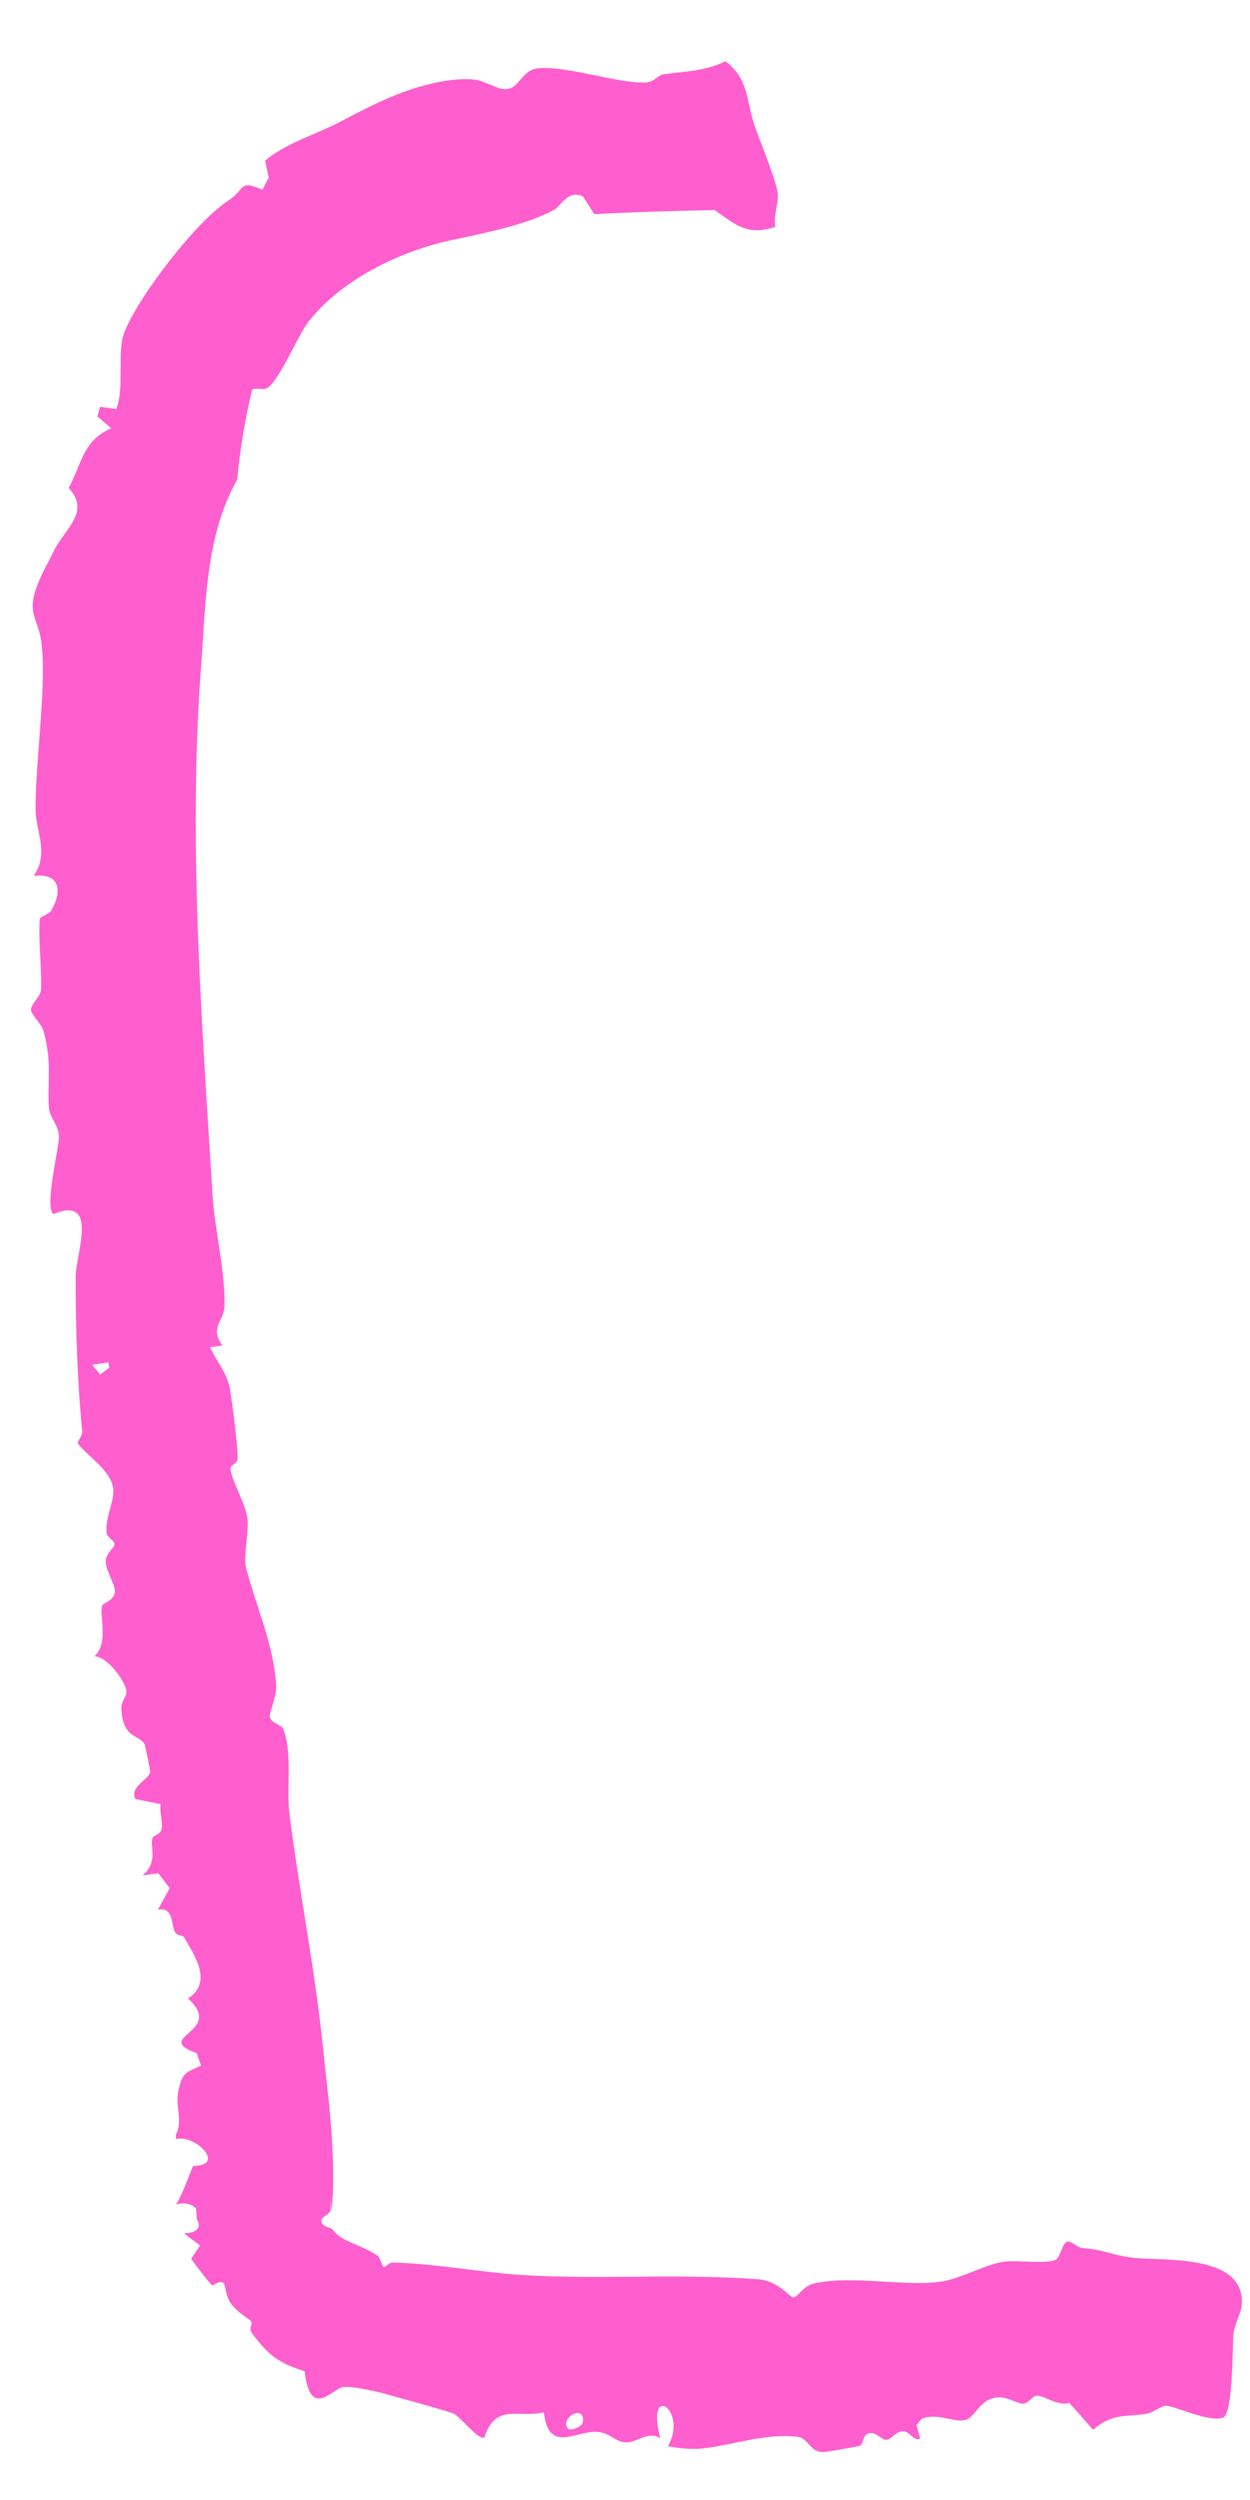 <?xml version="1.0" encoding="UTF-8"?> <svg xmlns="http://www.w3.org/2000/svg" width="17" height="34" viewBox="0 0 17 34" fill="none"><path d="M14.512 30.488C14.569 30.47 14.651 30.567 14.719 30.572C15.004 30.595 15.11 30.663 15.369 30.701C15.752 30.758 16.89 30.63 16.891 31.306C16.891 31.306 16.891 31.306 16.891 31.306C16.891 31.313 16.891 31.319 16.89 31.326C16.886 31.455 16.79 31.596 16.775 31.741C16.761 31.887 16.771 32.827 16.634 32.88C16.434 32.95 15.956 32.709 15.85 32.719C15.777 32.727 15.687 32.812 15.594 32.827C15.294 32.876 15.137 32.813 14.866 33.045C14.758 32.923 14.65 32.8 14.542 32.678C14.401 32.734 14.187 32.573 14.102 32.581C14.032 32.589 13.991 32.685 13.917 32.69C13.834 32.695 13.709 32.59 13.559 32.605C13.313 32.63 13.27 32.882 13.122 32.914C12.969 32.947 12.732 32.809 12.537 32.896C12.512 32.924 12.488 32.952 12.463 32.979C12.48 33.042 12.497 33.105 12.515 33.168C12.416 33.197 12.374 33.068 12.285 33.065C12.179 33.062 12.123 33.183 12.052 33.182C11.993 33.181 11.915 33.083 11.838 33.089C11.727 33.096 11.751 33.238 11.691 33.264C11.668 33.274 11.227 33.348 11.202 33.349C11.012 33.353 10.999 33.159 10.848 33.141C10.431 33.09 9.999 33.241 9.61 33.293C9.437 33.317 9.255 33.302 9.084 33.268C9.365 32.779 8.773 32.381 8.981 33.16C8.792 33.045 8.649 33.251 8.468 33.211C8.349 33.185 8.272 33.075 8.102 33.073C7.802 33.07 7.462 33.362 7.396 32.807C7.159 32.863 6.943 32.785 6.785 32.87C6.704 32.912 6.637 32.994 6.586 33.153C6.491 33.177 6.268 32.872 6.168 32.825C6.073 32.785 5.308 32.576 5.171 32.538C5.041 32.51 4.804 32.454 4.673 32.463C4.523 32.477 4.219 32.921 4.143 32.249C3.792 32.139 3.651 32.035 3.422 31.724C3.381 31.666 3.441 31.6 3.415 31.572C3.363 31.514 3.225 31.448 3.142 31.329C3.005 31.133 3.134 30.945 2.885 31.084C2.78 30.965 2.687 30.843 2.601 30.72C2.64 30.657 2.68 30.598 2.722 30.539C2.647 30.485 2.574 30.43 2.502 30.372C2.714 30.37 2.732 30.265 2.677 30.184L2.666 30.037C2.626 29.986 2.509 29.939 2.394 29.984C2.479 29.844 2.554 29.632 2.626 29.456C3.092 29.455 2.643 29.019 2.396 29.093C2.394 29.073 2.393 29.052 2.391 29.031C2.496 28.842 2.373 28.64 2.43 28.418C2.484 28.177 2.531 28.19 2.734 28.092C2.714 28.036 2.695 27.98 2.675 27.923C2.057 27.7 3.07 27.639 2.556 27.18C2.896 26.958 2.652 26.607 2.503 26.347C2.485 26.317 2.415 26.326 2.387 26.287C2.319 26.189 2.375 25.932 2.148 25.971C2.202 25.875 2.255 25.777 2.308 25.678C2.256 25.611 2.204 25.544 2.152 25.476C2.081 25.486 2.01 25.497 1.939 25.508C2.159 25.318 2.034 25.113 2.076 24.991C2.084 24.967 2.182 24.948 2.198 24.875C2.218 24.788 2.167 24.639 2.184 24.536C2.069 24.513 1.955 24.49 1.841 24.466C1.756 24.294 2.035 24.2 2.043 24.094C2.044 24.076 1.976 23.743 1.967 23.725C1.898 23.583 1.659 23.656 1.651 23.218C1.65 23.141 1.726 23.067 1.72 22.998C1.709 22.876 1.467 22.531 1.285 22.525C1.486 22.341 1.343 21.961 1.392 21.834C1.407 21.796 1.547 21.77 1.563 21.657C1.576 21.565 1.433 21.351 1.438 21.235C1.443 21.111 1.557 21.056 1.558 21.002C1.56 20.951 1.458 20.916 1.45 20.848C1.427 20.634 1.558 20.421 1.54 20.25C1.515 20.002 1.205 19.82 1.056 19.629C1.068 19.576 1.124 19.519 1.118 19.465C1.052 18.797 1.028 18.044 1.029 17.37C1.028 17.056 1.355 16.255 0.725 16.511C0.602 16.411 0.806 15.602 0.802 15.453C0.797 15.304 0.674 15.191 0.666 15.072C0.641 14.714 0.712 14.46 0.594 14.029C0.564 13.917 0.422 13.8 0.421 13.732C0.421 13.651 0.552 13.56 0.558 13.456C0.57 13.208 0.519 12.745 0.541 12.503C0.545 12.459 0.662 12.443 0.699 12.38C0.841 12.137 0.831 11.869 0.458 11.912C0.673 11.605 0.486 11.305 0.484 11.014C0.476 10.399 0.644 9.273 0.559 8.709C0.503 8.359 0.334 8.337 0.556 7.843C0.605 7.734 0.667 7.629 0.729 7.5C0.875 7.195 1.24 6.961 0.934 6.637C1.109 6.315 1.129 5.986 1.514 5.825C1.45 5.771 1.387 5.718 1.324 5.664C1.336 5.62 1.348 5.577 1.36 5.533C1.434 5.543 1.507 5.553 1.581 5.563C1.702 5.26 1.579 4.757 1.702 4.495C1.888 4.03 2.677 2.994 3.123 2.716C3.338 2.567 3.246 2.443 3.57 2.58C3.597 2.526 3.625 2.471 3.655 2.417C3.637 2.34 3.62 2.262 3.605 2.184C3.873 1.96 4.276 1.831 4.564 1.688C4.905 1.513 5.332 1.272 5.801 1.154C6.039 1.092 6.267 1.062 6.461 1.084C6.595 1.099 6.77 1.225 6.892 1.212C7.07 1.193 7.095 0.95 7.322 0.929C7.718 0.892 8.439 1.147 8.792 1.121C8.898 1.113 8.946 1.023 9.019 1.012C9.325 0.967 9.575 0.973 9.865 0.834C10.178 1.064 10.151 1.361 10.247 1.662C10.32 1.888 10.543 2.414 10.575 2.612C10.597 2.752 10.514 2.931 10.545 3.085C10.175 3.207 10.021 3.072 9.721 2.857C9.169 2.868 8.621 2.883 8.083 2.913C8.031 2.831 7.979 2.75 7.925 2.668C7.925 2.668 7.925 2.668 7.925 2.668C7.712 2.581 7.636 2.802 7.53 2.858C7.171 3.047 6.687 3.148 6.223 3.249C5.455 3.394 4.651 3.808 4.223 4.342C4.07 4.5 3.807 5.186 3.624 5.284C3.574 5.307 3.451 5.264 3.427 5.305C3.334 5.694 3.264 6.118 3.226 6.523C2.794 7.282 2.799 8.215 2.733 9.086C2.558 11.472 2.744 13.874 2.892 16.271C2.922 16.735 3.069 17.312 3.052 17.773C3.044 17.965 2.846 18.065 3.025 18.298C2.969 18.306 2.914 18.315 2.859 18.323C2.948 18.533 3.089 18.658 3.129 18.901C3.162 19.107 3.232 19.646 3.232 19.829C3.233 19.925 3.125 19.902 3.136 19.991C3.155 20.142 3.338 20.446 3.364 20.651C3.387 20.835 3.308 21.172 3.345 21.314C3.473 21.823 3.727 22.373 3.756 22.926C3.763 23.075 3.658 23.3 3.668 23.347C3.69 23.44 3.824 23.45 3.85 23.511C3.979 23.816 3.896 24.339 3.935 24.655C4.063 25.684 4.28 26.758 4.388 27.805C4.445 28.384 4.585 29.328 4.51 30.068L4.496 29.883C4.498 29.942 4.498 29.992 4.498 30.039C4.497 30.13 4.352 30.144 4.372 30.216C4.396 30.295 4.502 30.294 4.52 30.318C4.589 30.409 4.664 30.451 4.746 30.485C4.829 30.526 5.011 30.593 5.131 30.674C5.176 30.705 5.189 30.824 5.223 30.831C5.241 30.835 5.293 30.767 5.349 30.77C5.845 30.787 6.257 30.857 6.815 30.916C6.839 30.919 6.863 30.921 6.888 30.923C7.949 31.02 9.198 30.909 10.327 31C10.578 31.02 10.749 31.246 10.784 31.244C10.862 31.24 10.915 31.09 11.072 31.055C11.598 30.938 12.303 31.103 12.803 31.029C13.051 30.993 13.39 30.804 13.634 30.762C13.827 30.729 14.286 30.805 14.372 30.721C14.425 30.67 14.449 30.508 14.512 30.488ZM7.926 32.942C7.969 32.684 7.594 32.887 7.728 33.031C7.758 33.063 7.914 33.009 7.926 32.942ZM1.474 18.528C1.401 18.539 1.328 18.55 1.254 18.561C1.29 18.606 1.325 18.65 1.361 18.695C1.403 18.663 1.444 18.632 1.486 18.601C1.482 18.576 1.478 18.552 1.474 18.528Z" fill="#FF5ECF"></path></svg> 